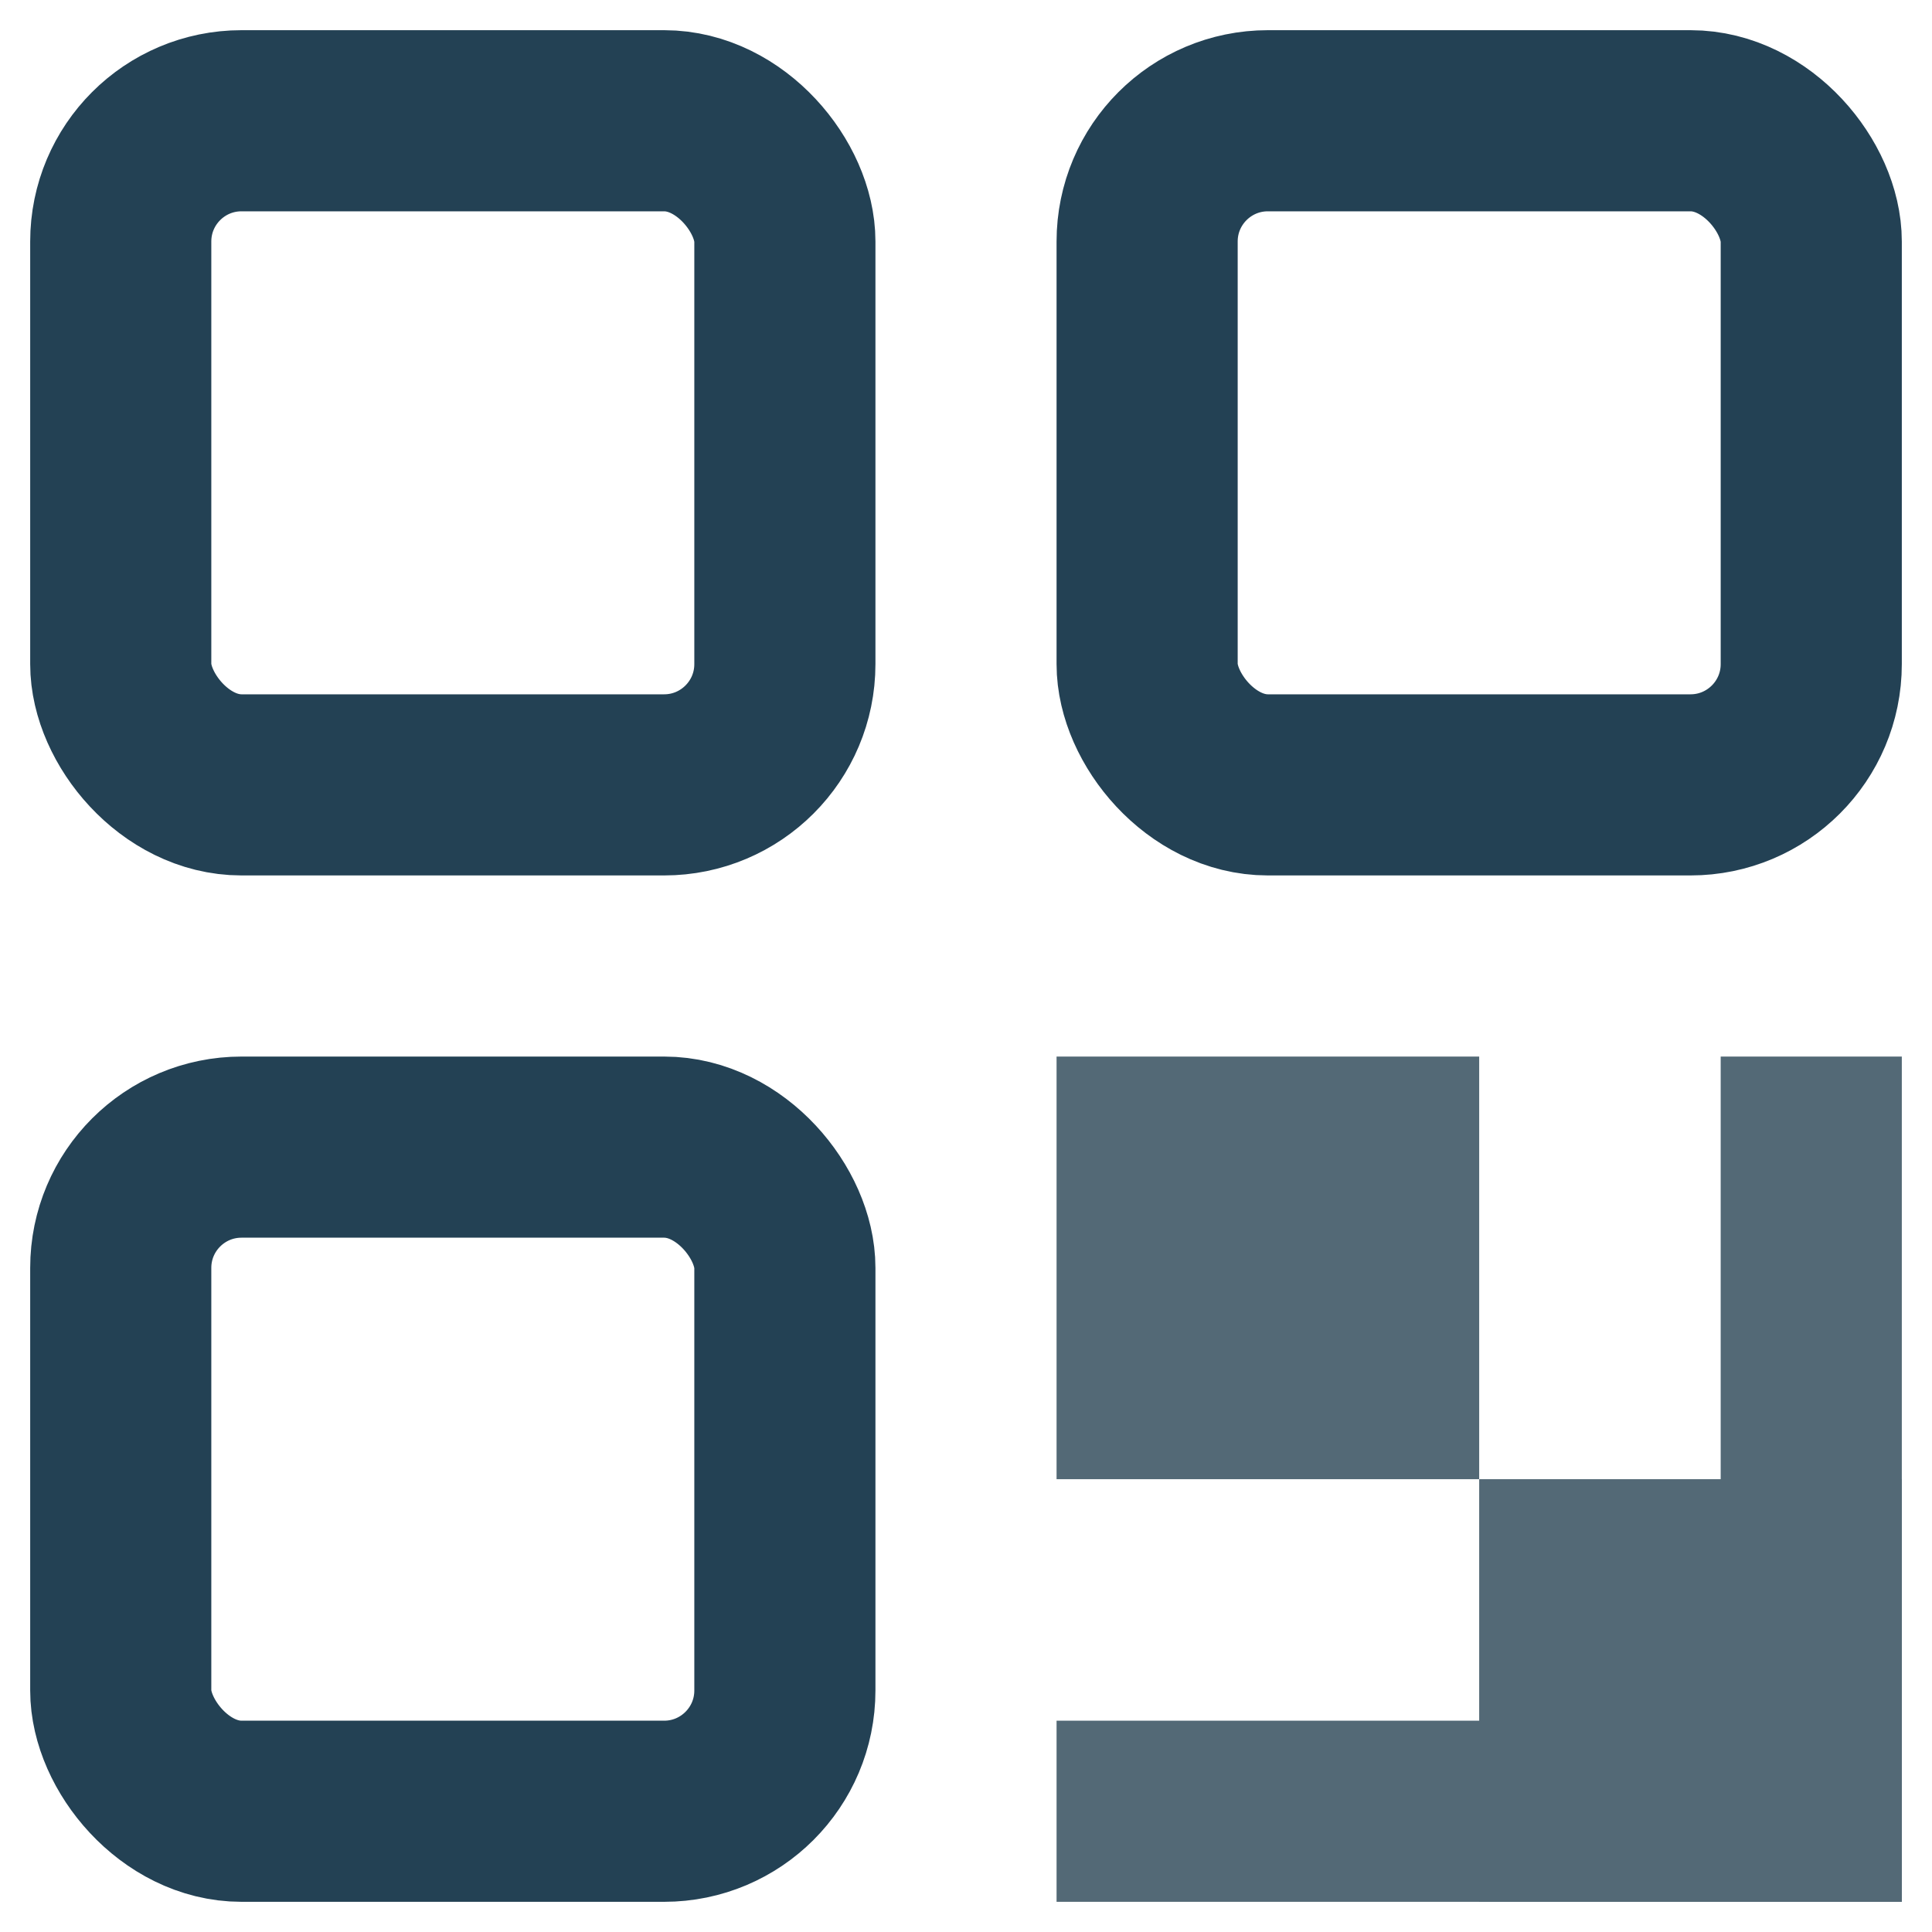 <?xml version="1.0" encoding="UTF-8"?>
<svg width="16px" height="16px" viewBox="0 0 16 16" version="1.1" xmlns="http://www.w3.org/2000/svg" xmlns:xlink="http://www.w3.org/1999/xlink">
    <title>icon-hy-qr code</title>
    <g id="页面" stroke="none" stroke-width="1" fill="none" fill-rule="evenodd">
        <g id="2.4-产品_调研家样本估算" transform="translate(-1366, -864)" fill-rule="nonzero">
            <g id="样本估算" transform="translate(370, 344)">
                <g id="价格/联系" transform="translate(910, 0)">
                    <g id="Group-3759" transform="translate(30, 328)">
                        <g id="扫码" transform="translate(55, 190)">
                            <g id="icon-hy-qr-code" transform="translate(0, 1)">
                                <rect id="Rectangle-555" stroke="#234154" stroke-width="1.5" x="2" y="2" width="5.5" height="5.5" rx="1"></rect>
                                <rect id="Rectangle-557" stroke="#234154" stroke-width="1.5" x="2" y="10.5" width="5.5" height="5.5" rx="1"></rect>
                                <rect id="Rectangle-556" stroke="#234154" stroke-width="1.5" x="10.5" y="2" width="5.5" height="5.5" rx="1"></rect>
                                <path d="M15.25,9.75 L16.75,9.75 L16.75,16.75 L15.25,16.75 L15.25,9.75 Z" id="Rectangle-559" fill="#536976"></path>
                                <path d="M12.5,12.5 L14,12.5 L14,19.5 L12.5,19.5 L12.5,12.5 Z" id="Rectangle-562" fill="#536976" transform="translate(13.25, 16) scale(-1, -1) rotate(-90) translate(-13.25, -16) "></path>
                                <path d="M9.75,9.75 L13.25,9.75 L13.25,13.25 L9.75,13.25 L9.75,9.75 Z" id="Rectangle-563" fill="#536976"></path>
                                <path d="M13.25,13.25 L16.75,13.25 L16.75,16.75 L13.25,16.75 L13.25,13.25 Z" id="Rectangle-564" fill="#536976"></path>
                            </g>
                        </g>
                    </g>
                </g>
            </g>
        </g>
    </g>
</svg>